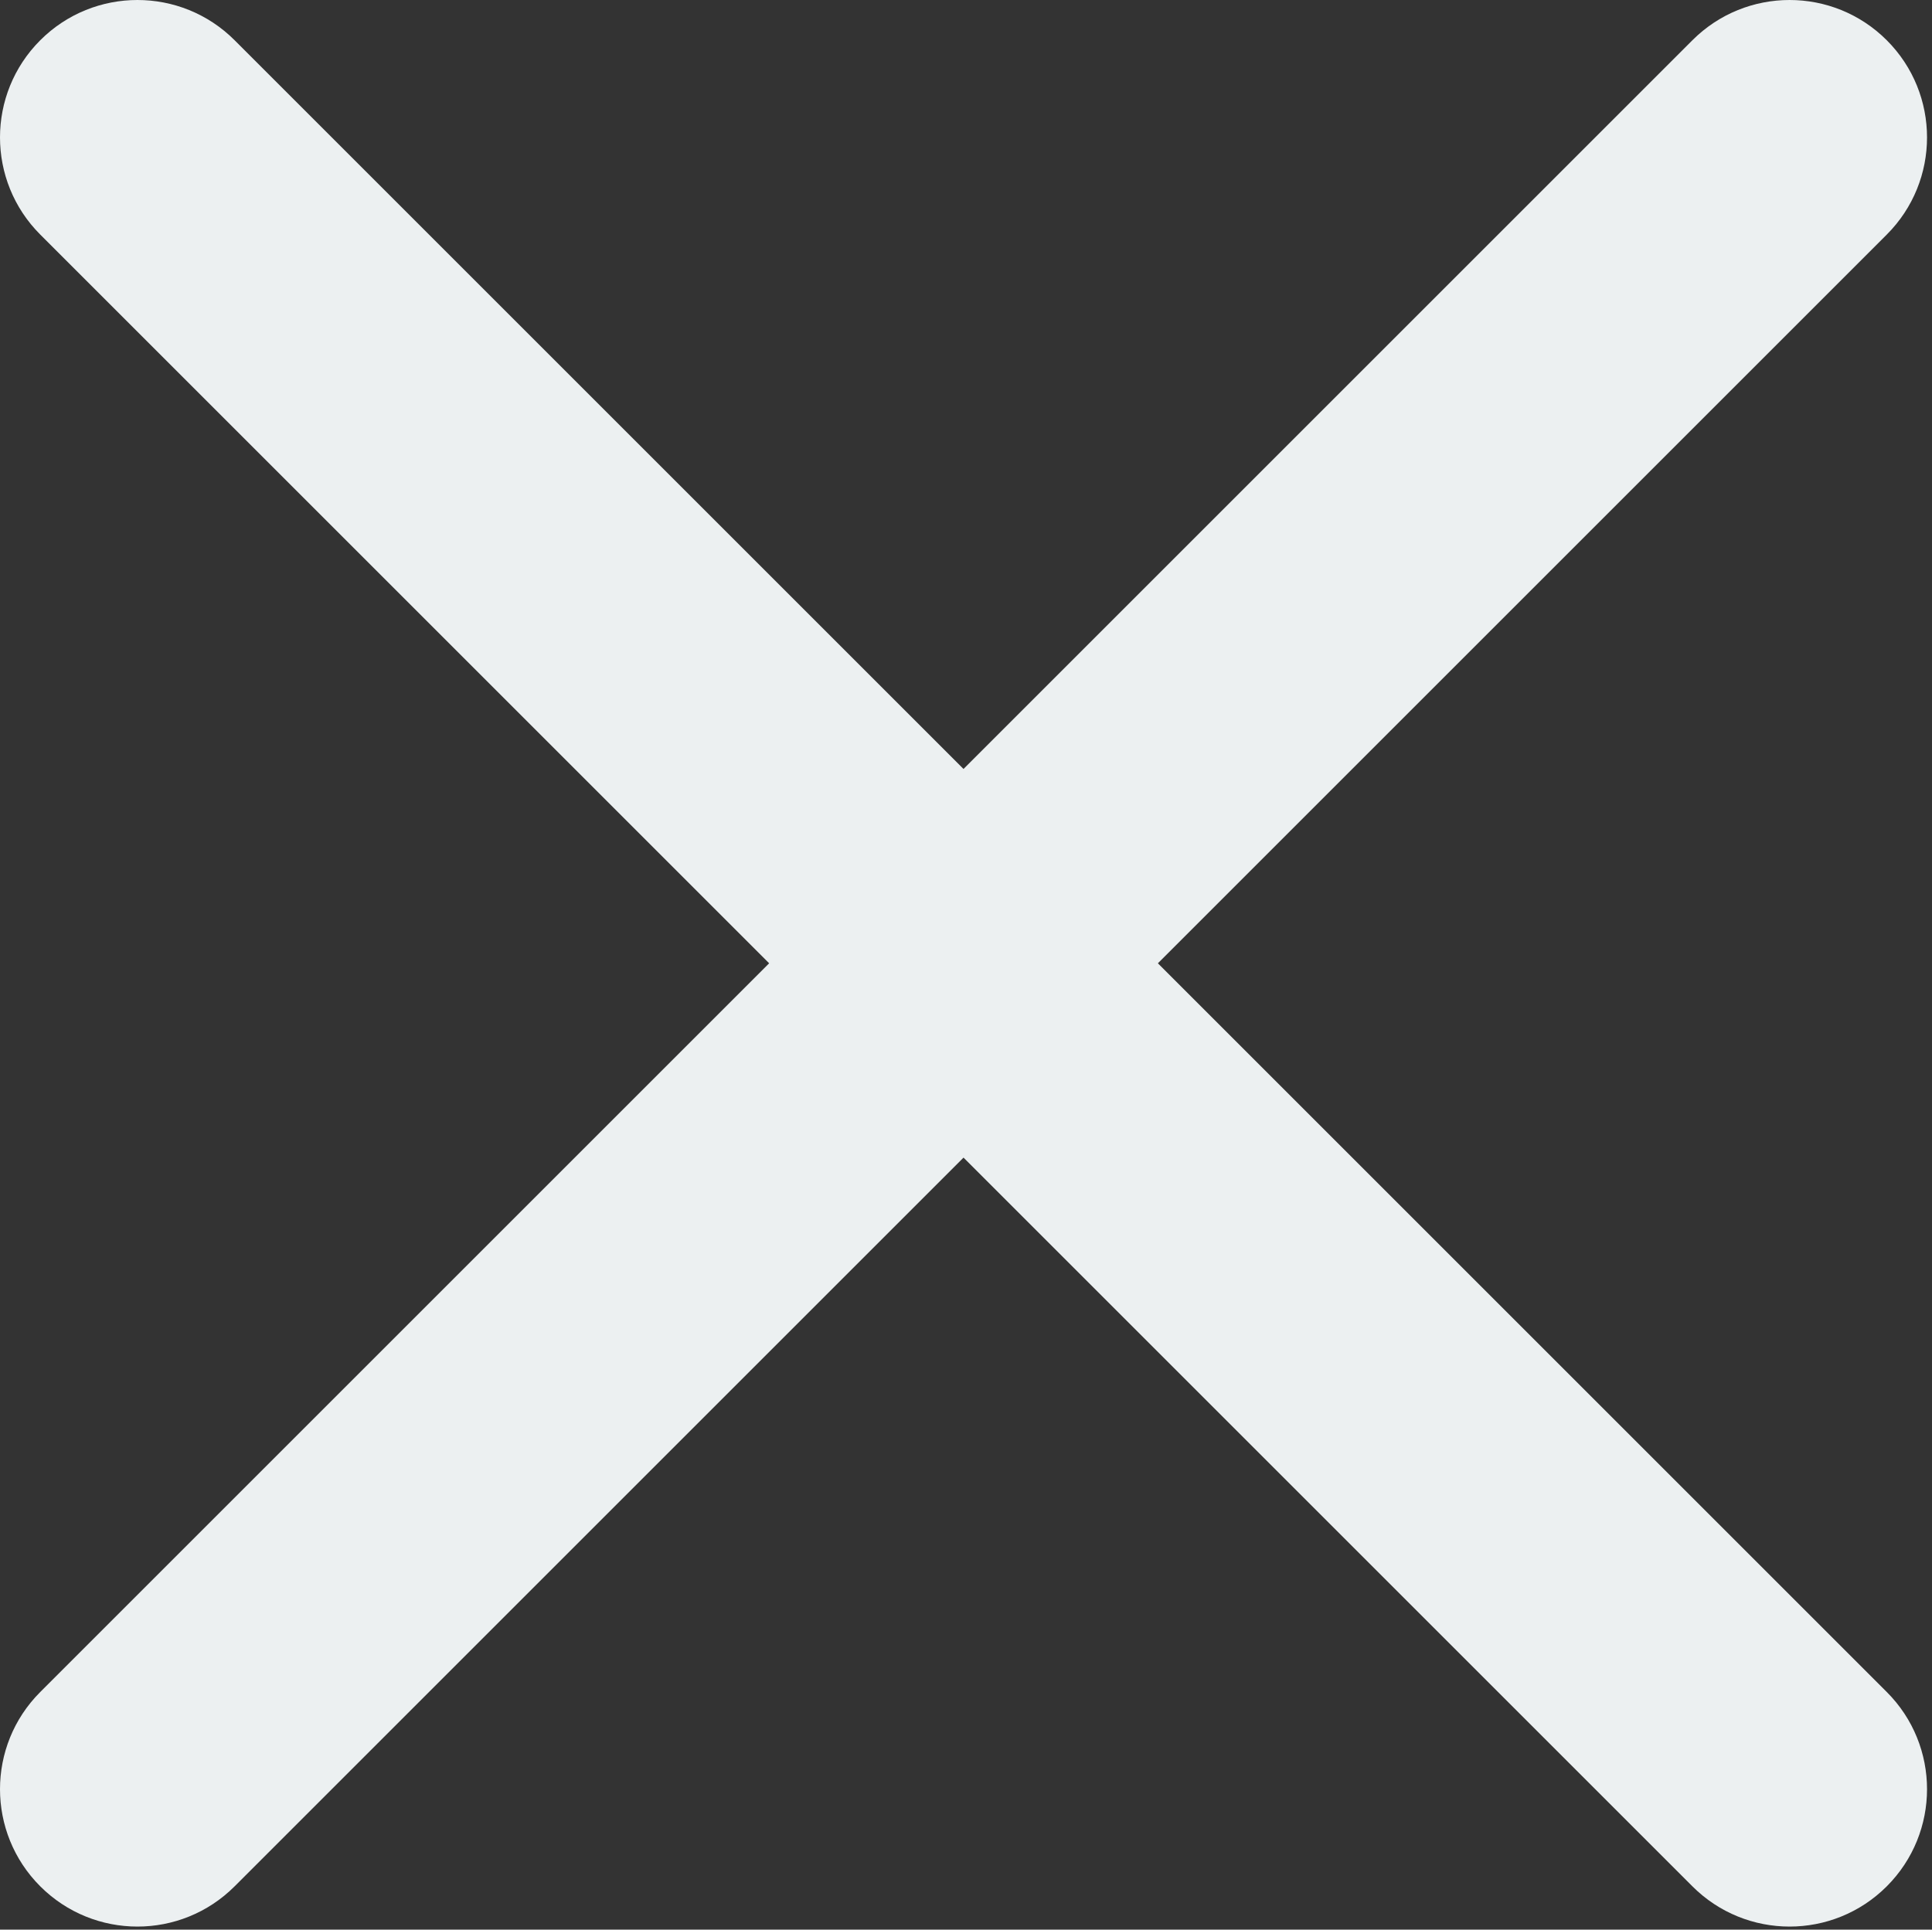 <?xml version="1.0" standalone="no"?><!DOCTYPE svg PUBLIC "-//W3C//DTD SVG 1.1//EN" "http://www.w3.org/Graphics/SVG/1.1/DTD/svg11.dtd"><svg width="200.195" height="200" viewBox="0 0 200.195 200" version="1.1" xmlns="http://www.w3.org/2000/svg" xmlns:xlink="http://www.w3.org/1999/xlink"><rect x="0" y="0" width="200.195" height="200" fill="#333333" stroke="none"/><defs><style type="text/css"><![CDATA[
@font-face { font-family: ifont; src: url(http://at.alicdn.com/t/font_1442373896_4754455.eot?#iefix) format(embedded-opentype), url(http://at.alicdn.com/t/font_1442373896_4754455.woff) format(woff), url(http://at.alicdn.com/t/font_1442373896_4754455.ttf) format(truetype), url(http://at.alicdn.com/t/font_1442373896_4754455.svg#ifont) format(svg); }

]]></style></defs><g class="transform-group"><g transform="scale(0.195, 0.195)"><path d="M899.322 21.391 512 408.714 124.677 21.391c-28.52-28.521-74.763-28.521-103.286 0-28.522 28.521-28.521 74.764 0 103.286L408.714 512 21.391 899.322c-28.521 28.521-28.521 74.765 0 103.287 28.521 28.521 74.765 28.521 103.286 0L512 615.286l387.322 387.323c28.521 28.521 74.765 28.521 103.287 0 28.521-28.521 28.521-74.766 0-103.287L615.286 512l387.323-387.323c28.521-28.521 28.521-74.764 0-103.286C974.088-7.13 927.845-7.13 899.322 21.391z" fill="#ecf0f1"></path></g></g></svg>